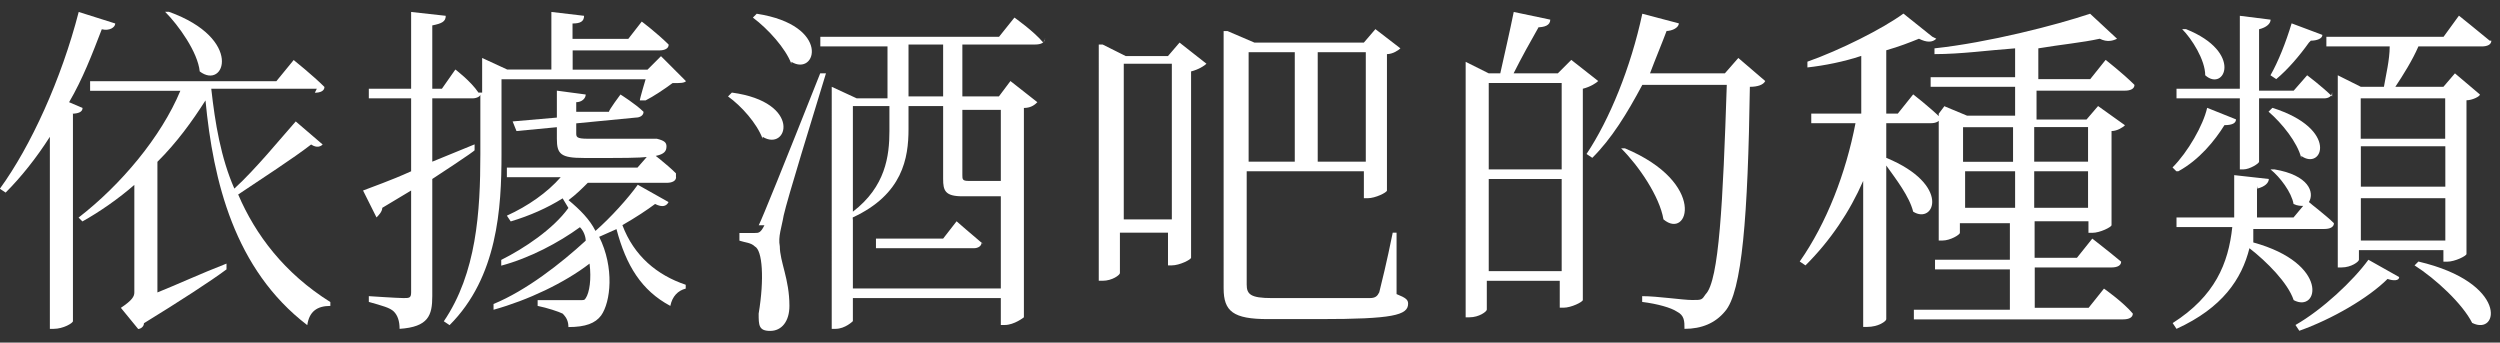 <?xml version="1.0" encoding="UTF-8"?>
<svg id="_圖層_1" data-name=" 圖層 1" xmlns="http://www.w3.org/2000/svg" width="182" height="24.94" viewBox="0 0 182 24.94">
  <rect x="0" y="0" width="182" height="24.94" fill="#333333" stroke="none"/>
  <path d="M5.31,8.28v15.1c0,.14-.7.56-1.4.56h-.28v-13.98c-.98,1.54-2.1,2.94-3.22,4.06l-.42-.28C2.24,10.65,4.47,5.76,5.73.87l2.66.84c0,.28-.42.56-.98.42-.7,1.82-1.4,3.64-2.38,5.31l.98.42c0,.28-.28.42-.84.42h.14ZM23.07,6.46h-7.69c.28,2.52.7,5.03,1.68,7.27,1.54-1.4,3.36-3.64,4.47-4.89l1.96,1.68c-.14.14-.42.28-.84,0-1.26.98-3.64,2.52-5.31,3.64,1.26,2.94,3.36,5.73,6.71,7.83v.28c-.98,0-1.54.42-1.68,1.4-5.31-4.06-6.85-10.49-7.41-16.36-.98,1.54-2.1,3.08-3.5,4.47v9.51c1.4-.56,3.22-1.4,5.03-2.1v.42c-1.12.84-3.5,2.38-6.01,3.92,0,.28-.28.42-.42.42l-1.26-1.54c.84-.56.98-.84.98-1.12v-7.83c-1.12.98-2.52,1.96-3.78,2.66l-.28-.28c3.08-2.38,6.01-5.87,7.41-9.23h-6.57v-.7c-.14,0,13.56,0,13.56,0l1.26-1.54s1.4,1.12,2.24,1.96c0,.28-.28.42-.7.42l.14-.28ZM14.54,5.2c-.14-1.4-1.54-3.36-2.52-4.34h.28c5.45,1.96,4.06,5.73,2.24,4.34Z" fill="#fff"/>
  <path d="M35.1,6.74v-2.52l1.82.84h3.22V.87l2.38.28c0,.42-.28.56-.84.56v1.12h4.06l.98-1.26s1.12.84,1.96,1.68c0,.28-.28.42-.7.42h-6.29v1.4h5.45l.98-.98,1.82,1.82c-.14.14-.42.14-.98.14-.56.42-1.4.98-1.96,1.26h-.42c0-.14.42-1.54.42-1.54h-10.49v5.45c0,3.92-.28,8.95-3.78,12.45l-.42-.28c2.38-3.5,2.66-7.97,2.66-12.17v-4.34c0,.14-.28.28-.56.28h-2.94v4.61l3.08-1.26v.42c.14,0-3.08,2.1-3.08,2.1v8.53c0,1.4-.28,2.24-2.38,2.38,0-.56-.14-.98-.42-1.26s-.84-.42-1.82-.7v-.42s2.1.14,2.52.14.56,0,.56-.42v-7.41l-2.1,1.26c0,.28-.28.56-.42.7l-.98-1.96c.7-.28,1.96-.7,3.5-1.4v-5.31h-3.08v-.7c-.14,0,3.08,0,3.08,0V.87l2.52.28c0,.42-.28.56-.98.7v4.61h.7l.98-1.4s1.12.84,1.68,1.68h.28ZM49.22,12.89c0,.28-.28.42-.7.42h-5.73c-.42.42-.84.84-1.4,1.26.84.7,1.54,1.4,1.96,2.24,1.12-.98,2.38-2.38,3.08-3.36l2.24,1.26c-.14.28-.42.42-.98.14-.56.42-1.4.98-2.38,1.54.84,2.24,2.52,3.64,4.61,4.34v.28c-.56.14-.98.56-1.12,1.26-2.1-1.12-3.22-2.94-3.92-5.59l-1.26.56c1.12,2.24.84,4.75.14,5.73-.42.56-1.12.84-2.38.84,0-.42-.14-.7-.42-.98-.28-.14-1.12-.42-1.82-.56v-.42h2.94c.56,0,.42,0,.56-.14.28-.42.42-1.4.28-2.52-1.82,1.4-4.47,2.66-6.99,3.36v-.42c2.38-.98,4.89-2.94,6.71-4.61,0-.28-.14-.7-.42-.98-1.54,1.12-3.64,2.24-5.73,2.8v-.42c1.68-.84,3.78-2.24,4.89-3.78l-.42-.7c-1.12.7-2.38,1.26-3.78,1.68l-.28-.42c1.54-.7,2.94-1.68,3.92-2.8h-3.92v-.7c-.14,0,9.51,0,9.51,0l.98-1.12s1.12.84,1.82,1.54v.28ZM41.95,7.02v1.12h2.38c0-.14.84-1.26.84-1.26,0,0,1.12.7,1.68,1.26,0,.28-.28.42-.56.42l-4.34.42v.7c0,.28,0,.42.84.42h5.03c.56.14.7.28.7.56,0,.7-.7.84-3.92.84h-2.1c-1.68,0-1.96-.28-1.96-1.4v-.84l-2.94.28-.28-.7,3.22-.28v-1.96l2.1.28c0,.28-.28.56-.7.56v-.42Z" fill="#fff"/>
  <path d="M55.52,10.1c-.42-1.12-1.54-2.38-2.52-3.08l.28-.28c5.17.7,4.06,4.34,2.24,3.22v.14ZM55.24,16.39c.28-.56,1.77-4.24,4.47-11.05h.42c-.98,3.22-2.8,9.09-3.08,10.35-.14.84-.42,1.54-.28,2.24,0,1.12.7,2.38.7,4.34,0,1.12-.56,1.82-1.4,1.82s-.84-.42-.84-1.26c.42-2.52.28-4.61-.28-4.89-.28-.28-.7-.28-1.12-.42v-.56h1.12c.28,0,.42,0,.7-.56h-.42ZM57.61,4.64c-.42-1.12-1.68-2.52-2.8-3.36l.28-.28c5.45.84,4.34,4.61,2.52,3.5v.14ZM76.07,2.82c0,.28-.28.42-.7.42h-5.31v3.78h2.66l.84-1.12,1.96,1.54c-.14.14-.42.42-.98.42v15.24s-.7.56-1.4.56h-.28v-1.96h-10.77v1.68s-.56.56-1.26.56h-.28V6.32l1.82.84h2.24v-3.78h-4.89v-.7c-.14,0,13.01,0,13.01,0l1.12-1.4s1.4.98,2.1,1.82l.14-.28ZM62.09,15.97h0v5.03h10.77v-6.71h-2.8c-1.26,0-1.4-.42-1.4-1.26v-5.31h-2.52v1.68c0,2.1-.42,4.75-4.06,6.43v.14ZM64.75,9.4v-1.68h-2.66v7.69c2.38-1.82,2.66-4.06,2.66-5.87v-.14ZM71.46,17.65c0,.28-.28.42-.56.42h-7.13v-.7c-.14,0,4.89,0,4.89,0l.98-1.26s1.12.98,1.96,1.68l-.14-.14ZM68.66,7.02v-3.78h-2.52v3.78h2.52ZM70.06,12.75c0,.28,0,.42.42.42h2.38v-5.17h-2.8v5.03-.28Z" fill="#fff"/>
  <path d="M80.27,3.24l1.68.84h3.08l.84-.98,1.96,1.54c-.14.14-.56.42-1.12.56v13.56c0,.14-.84.56-1.4.56h-.28v-2.38h-3.5v2.94c0,.14-.56.56-1.26.56h-.28V3.24h.28ZM81.81,4.64v11.33h3.5V4.64h-3.5ZM89.36,2.26l1.96.84h7.97l.84-.98,1.82,1.4c-.14.14-.56.42-.98.42v9.93c0,.14-.84.56-1.4.56h-.28v-1.96h-8.53v8.25c0,.7.28.98,1.82.98h7.13c.42,0,.56-.14.7-.42.14-.56.56-2.24.98-4.34h.28v4.47c.7.28.84.42.84.7,0,.84-1.12,1.12-6.43,1.12h-3.78c-2.52,0-3.22-.56-3.22-2.24V2.26h.28ZM90.9,3.8v7.97h3.36V3.8s-3.36,0-3.36,0ZM95.93,3.8v7.97h3.5V3.8s-3.5,0-3.5,0Z" fill="#fff"/>
  <path d="M112.01,1.98c-.56.98-1.26,2.24-1.82,3.36h3.22l.98-.98,1.96,1.54c-.14.14-.56.42-1.12.56v15.38c0,.14-.84.56-1.4.56h-.28v-1.96h-5.31v2.1c0,.14-.56.56-1.26.56h-.28V4.5l1.68.84h.84c.28-1.26.7-3.08.98-4.47l2.66.56c0,.42-.42.56-.98.56h.14ZM108.38,6.04v6.29h5.31v-6.29h-5.31ZM108.38,19.74h5.31v-6.71h-5.31v6.71ZM121.38,2.12c-.42,1.12-.84,2.1-1.26,3.22h5.45l.98-1.12,1.96,1.68c-.14.28-.56.42-1.12.42-.14,9.37-.56,14.96-1.82,16.36-.7.84-1.68,1.26-2.94,1.26,0-.56,0-.98-.56-1.26-.42-.28-1.4-.56-2.52-.7v-.42c1.12,0,2.94.28,3.64.28s.7,0,.98-.42c.98-.98,1.26-6.71,1.54-15.24h-6.15c-1.12,2.1-2.24,3.92-3.64,5.31l-.42-.28c1.68-2.52,3.22-6.29,4.06-10.21l2.66.7c0,.28-.42.56-.98.56l.14-.14ZM121.1,15.97c-.28-1.68-1.82-3.92-3.08-5.17h.28c6.01,2.52,4.61,6.71,2.8,5.17Z" fill="#fff"/>
  <path d="M140.96,2.82c-.28.28-.7.28-1.26,0-.7.28-1.4.56-2.38.84v4.61h.84l1.12-1.4s1.26.98,1.96,1.68c0,.28-.28.42-.7.42h-3.22v2.52c4.75,1.96,3.5,4.89,1.96,3.92-.28-1.12-1.26-2.38-1.96-3.36v11.19c0,.14-.56.56-1.4.56h-.28v-10.63c-.98,2.24-2.38,4.34-4.2,6.15l-.42-.28c1.96-2.8,3.36-6.43,4.06-10.07h-3.22v-.7c-.14,0,3.64,0,3.64,0v-4.2c-1.26.42-2.66.7-3.92.84v-.42c2.38-.84,5.45-2.38,6.99-3.5l2.1,1.68.28.14ZM141.52,7.72l1.68.7h3.5v-2.1h-6.15v-.7c-.14,0,6.15,0,6.15,0v-2.1c-1.96.14-3.92.42-5.87.42v-.42c3.92-.42,8.81-1.68,11.33-2.52l1.96,1.82c-.28.14-.7.28-1.26,0-1.26.28-2.8.42-4.47.7v2.24h3.78l1.12-1.4s1.26.98,2.1,1.82c0,.28-.28.42-.7.42h-6.43v2.1h3.64l.84-.98,1.96,1.4c-.14.14-.56.42-.98.42v6.85c0,.14-.84.56-1.4.56h-.28v-.84h-3.92v2.66h3.08l1.12-1.4s1.26.98,2.1,1.68c0,.28-.28.42-.7.42h-5.59v2.94h3.92l1.12-1.4s1.4.98,2.1,1.82c0,.28-.28.42-.7.42h-15.24v-.7c-.14,0,6.99,0,6.99,0v-2.94h-5.45v-.7c-.14,0,5.45,0,5.45,0v-2.66h-3.64v.7c0,.14-.7.56-1.26.56h-.28v-9.23l.42-.56ZM146.55,9.26h-3.64v2.52h3.64v-2.52ZM143.06,12.47v2.66h3.64v-2.66h-3.64ZM152.01,11.77v-2.52h-3.92v2.52h3.92ZM148.09,15.13h3.92v-2.66h-3.92v2.66Z" fill="#fff"/>
  <path d="M164.31,13.59v2.24h2.66l.7-.84c-.14,0-.42,0-.7-.14-.14-.84-.98-1.96-1.68-2.52h.28c2.52.42,2.94,1.68,2.52,2.38.14.14,1.26.98,1.82,1.54,0,.28-.28.42-.7.42h-5.17v.98c5.59,1.54,4.75,5.17,2.94,4.2-.42-1.26-1.96-2.8-3.22-3.78-.56,2.24-1.96,4.34-5.31,5.87l-.28-.42c3.08-1.96,4.06-4.34,4.34-6.99h-4.06v-.7c-.14,0,4.2,0,4.2,0v-3.08l2.52.28c0,.28-.28.56-.84.7v-.14ZM158.44,12.47l-.28-.28c1.12-1.12,2.24-3.08,2.52-4.34l2.1.84c0,.28-.28.42-.84.42-.7,1.12-1.82,2.52-3.36,3.36h-.14ZM169.77,6.74c0,.28-.28.42-.56.42h-4.75v4.61c0,.14-.7.56-1.12.56h-.28v-5.17h-4.61v-.7c-.14,0,4.61,0,4.61,0V1.15l2.24.28c0,.28-.28.56-.84.7v4.47h2.52l.98-1.12s1.12.84,1.82,1.54v-.28ZM160.54,5.48c0-1.12-.98-2.66-1.68-3.36h.28c4.2,1.68,2.8,4.61,1.4,3.36ZM167.53,11.49c-.28-1.12-1.4-2.52-2.38-3.36l.28-.28c4.89,1.54,3.64,4.61,2.1,3.5v.14ZM168.09,3.1c-.7.98-1.54,1.96-2.38,2.66l-.42-.28c.56-.98,1.12-2.38,1.54-3.78l2.24.84c0,.28-.42.42-.84.42l-.14.14ZM173.82,20.3c-1.4,1.4-4.06,2.94-6.43,3.78l-.28-.42c1.96-1.12,4.2-3.22,5.31-4.75l2.24,1.26c0,.28-.42.28-.84.14ZM181.37,2.96c0,.28-.28.42-.7.42h-4.61c-.42.98-1.12,2.1-1.68,2.94h3.5l.84-.98,1.82,1.54c0,.14-.56.42-.98.42v11.19c0,.14-.84.56-1.4.56h-.28v-.84h-6.15v.7c0,.14-.56.56-1.26.56h-.28V5.48l1.68.84h1.68c.14-.84.42-1.96.42-2.94h-4.61v-.7c-.14,0,8.53,0,8.53,0l1.12-1.54s1.4,1.12,2.24,1.82h.14ZM171.86,7.16v2.94h6.15v-2.94s-6.15,0-6.15,0ZM178.02,13.59v-2.94h-6.15v2.94h6.15ZM178.02,17.51v-3.08h-6.15v3.08h6.15ZM179.98,23.52c-.7-1.4-2.66-3.22-4.2-4.2l.28-.28c6.57,1.54,5.87,5.45,3.92,4.47Z" fill="#fff"/>
</svg>